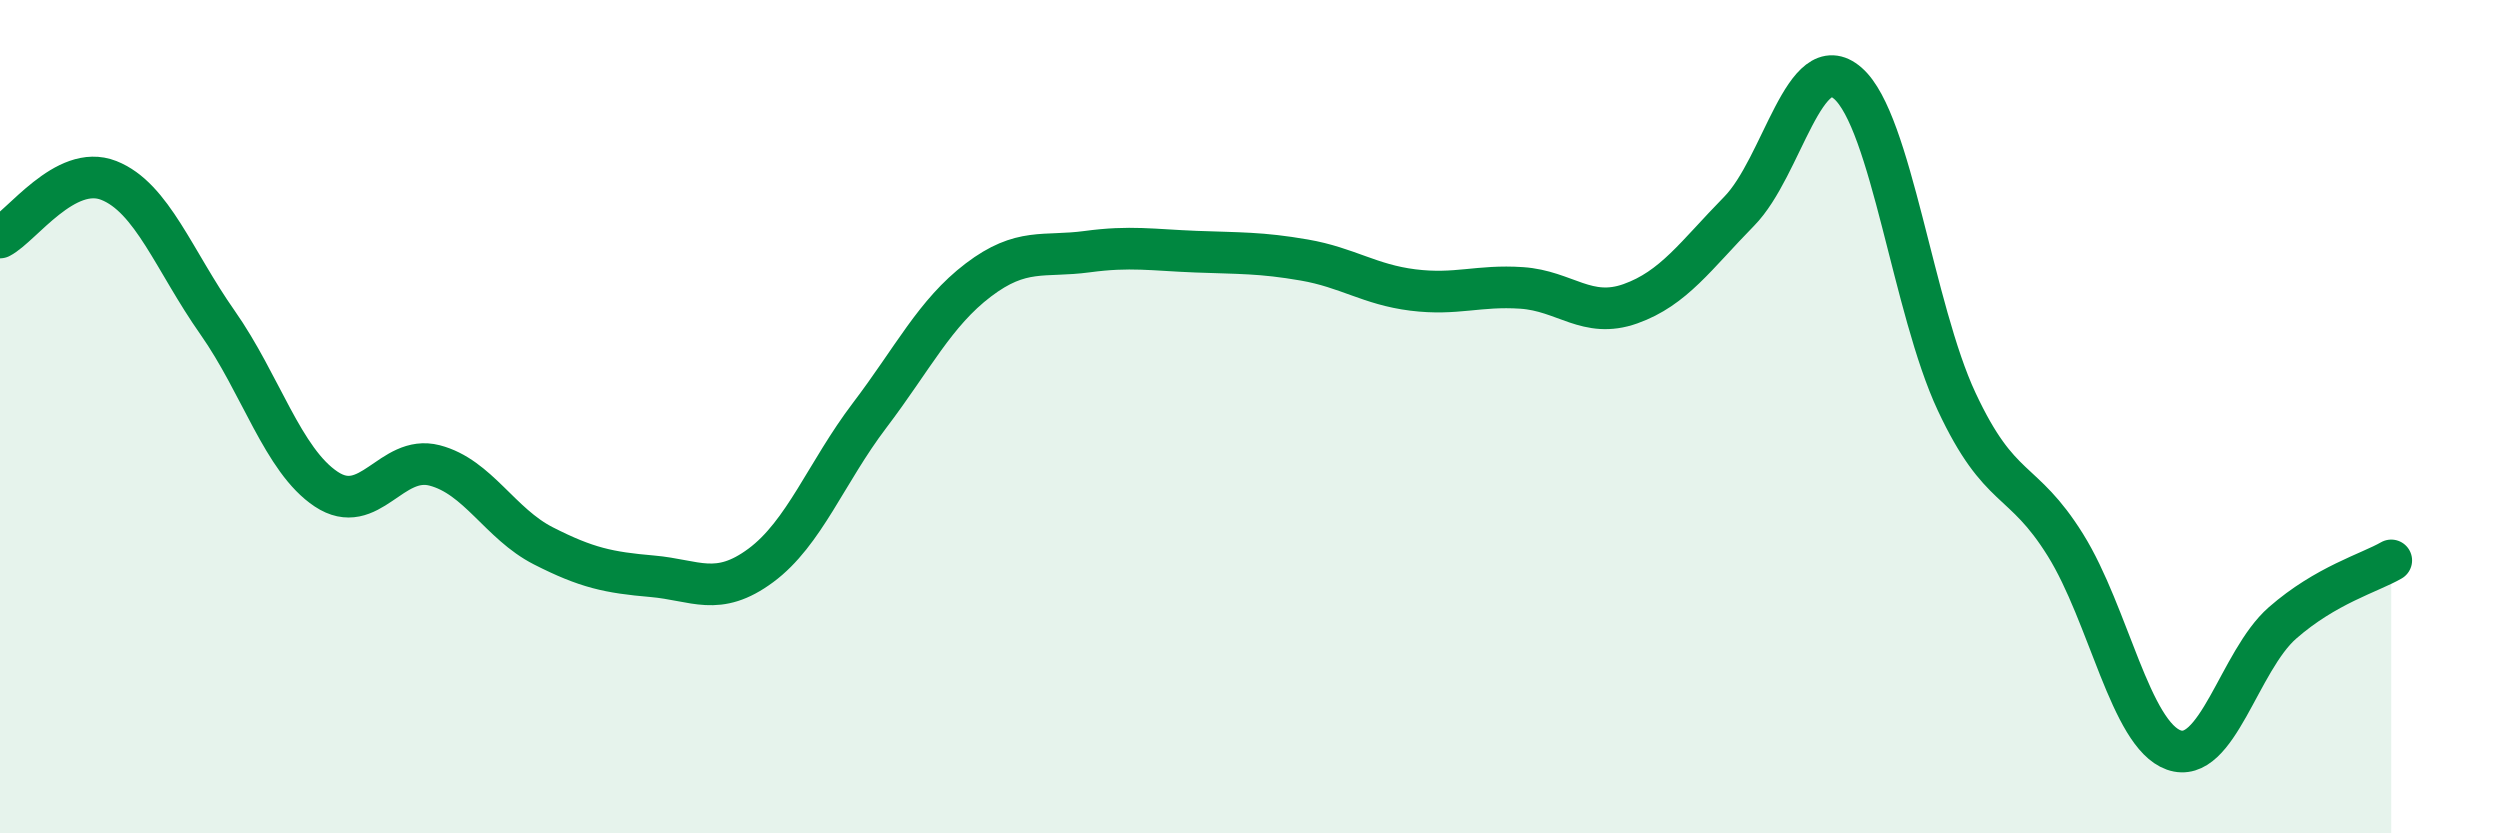 
    <svg width="60" height="20" viewBox="0 0 60 20" xmlns="http://www.w3.org/2000/svg">
      <path
        d="M 0,5.7 C 0.52,5.43 1.57,3.92 2.61,4.33 C 3.65,4.74 4.18,6.26 5.22,7.74 C 6.26,9.22 6.79,11.05 7.83,11.74 C 8.87,12.43 9.39,10.9 10.43,11.17 C 11.47,11.44 12,12.57 13.04,13.1 C 14.08,13.63 14.61,13.74 15.65,13.83 C 16.69,13.92 17.22,14.34 18.26,13.57 C 19.3,12.8 19.83,11.34 20.87,9.97 C 21.91,8.6 22.44,7.51 23.48,6.72 C 24.52,5.93 25.05,6.18 26.09,6.04 C 27.13,5.9 27.66,6 28.7,6.04 C 29.74,6.08 30.26,6.06 31.3,6.24 C 32.34,6.42 32.87,6.83 33.91,6.96 C 34.95,7.09 35.48,6.84 36.52,6.91 C 37.56,6.98 38.09,7.66 39.13,7.29 C 40.17,6.92 40.7,6.13 41.74,5.07 C 42.78,4.01 43.31,1.09 44.35,2 C 45.39,2.91 45.92,7.42 46.96,9.64 C 48,11.86 48.53,11.41 49.57,13.08 C 50.61,14.75 51.13,17.63 52.17,18 C 53.21,18.37 53.74,15.86 54.78,14.95 C 55.82,14.04 56.87,13.75 57.39,13.45L57.39 20L0 20Z"
        fill="#008740"
        opacity="0.1"
        stroke-linecap="round"
        stroke-linejoin="round"
      />
      <path
        d="M 0,5.7 C 0.52,5.43 1.57,3.92 2.61,4.33 C 3.65,4.74 4.18,6.26 5.22,7.74 C 6.26,9.22 6.79,11.05 7.83,11.74 C 8.87,12.43 9.39,10.9 10.43,11.17 C 11.47,11.44 12,12.57 13.04,13.1 C 14.08,13.63 14.61,13.74 15.65,13.83 C 16.69,13.92 17.22,14.34 18.26,13.57 C 19.3,12.8 19.83,11.34 20.87,9.97 C 21.91,8.6 22.44,7.51 23.48,6.72 C 24.52,5.93 25.05,6.18 26.09,6.04 C 27.13,5.9 27.66,6 28.7,6.04 C 29.74,6.08 30.26,6.06 31.3,6.24 C 32.34,6.42 32.87,6.83 33.91,6.96 C 34.95,7.09 35.48,6.84 36.52,6.91 C 37.56,6.98 38.09,7.66 39.13,7.29 C 40.17,6.92 40.7,6.13 41.74,5.07 C 42.78,4.01 43.31,1.09 44.35,2 C 45.39,2.91 45.92,7.42 46.96,9.64 C 48,11.86 48.53,11.41 49.57,13.08 C 50.61,14.75 51.13,17.63 52.17,18 C 53.21,18.37 53.74,15.86 54.78,14.95 C 55.82,14.04 56.87,13.75 57.39,13.45"
        stroke="#008740"
        stroke-width="1"
        fill="none"
        stroke-linecap="round"
        stroke-linejoin="round"
      />
    </svg>
  
